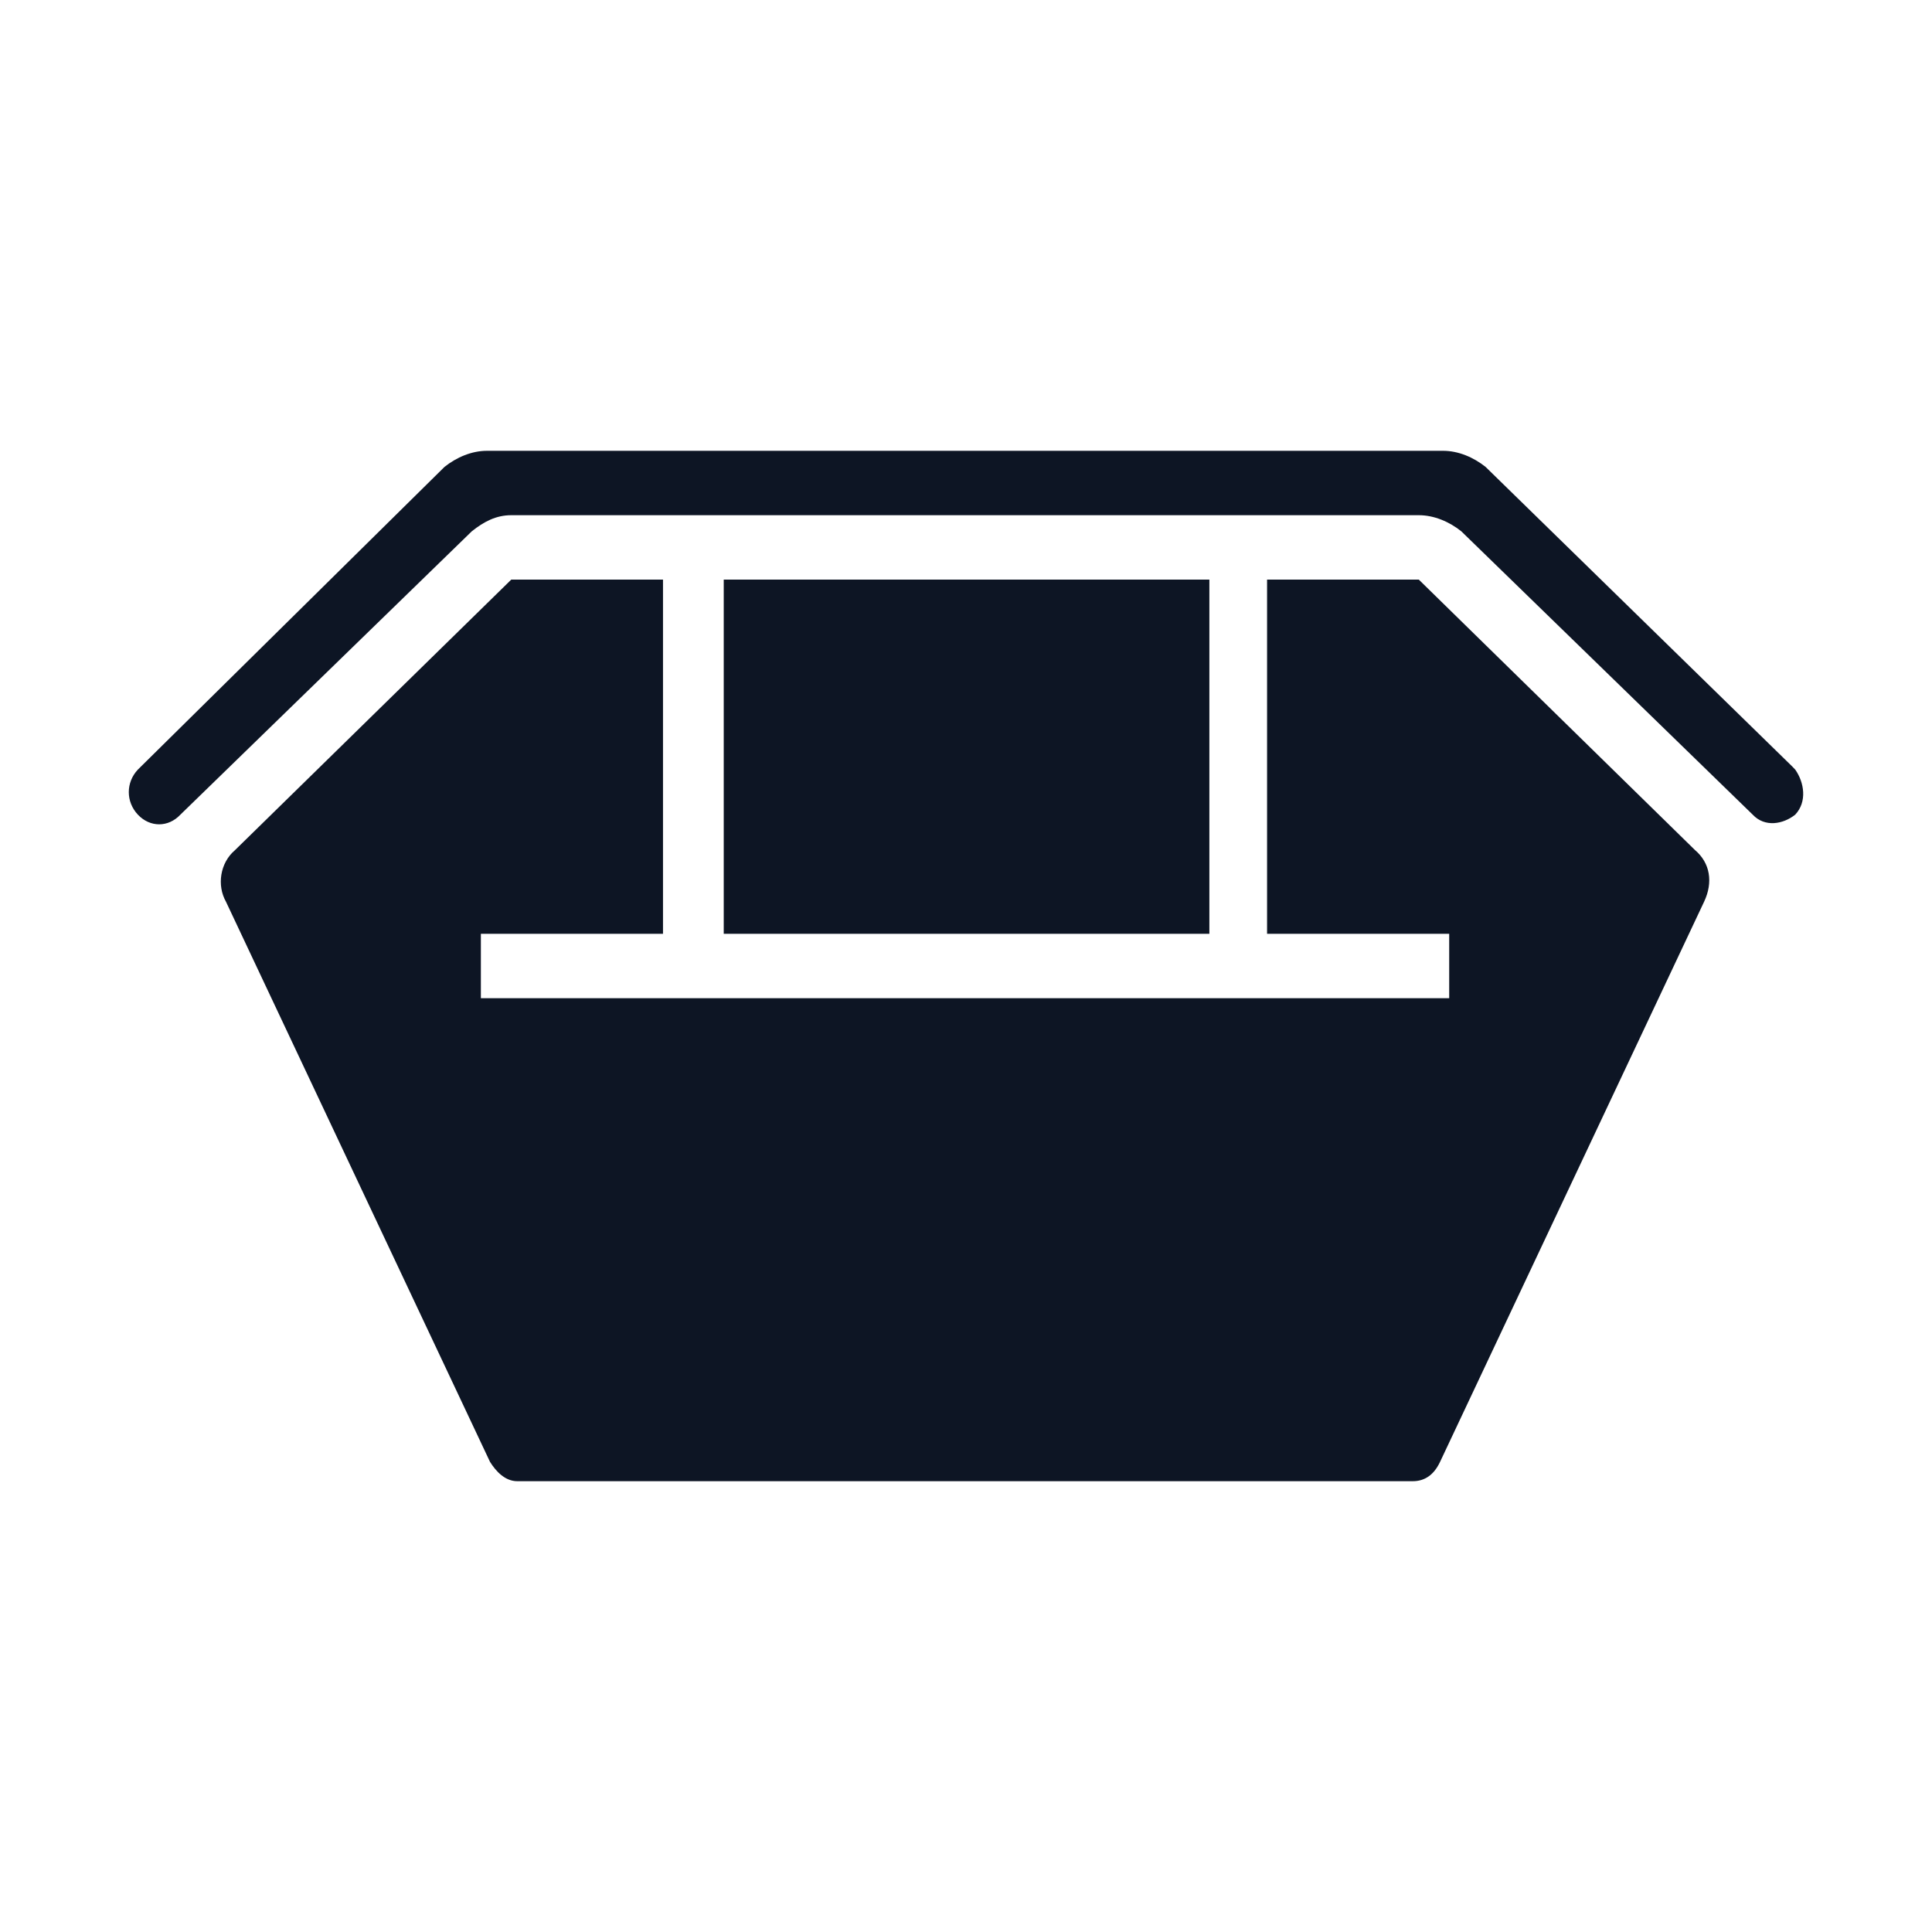 <?xml version="1.0" encoding="UTF-8"?>
<svg xmlns="http://www.w3.org/2000/svg" width="30" height="30" viewBox="0 0 30 30" fill="none">
  <path d="M27.828 11.9L23.068 7.25C22.88 7.1 22.644 7 22.408 7H7.562C7.326 7 7.09 7.1 6.902 7.25L2.141 11.95C1.953 12.15 1.953 12.45 2.141 12.65C2.33 12.85 2.613 12.85 2.801 12.65L7.326 8.25C7.514 8.1 7.703 8 7.939 8H22.031C22.267 8 22.503 8.1 22.691 8.25L27.216 12.65C27.404 12.85 27.687 12.8 27.876 12.65C28.064 12.45 28.017 12.15 27.876 11.95L27.828 11.9Z" fill="#0D1524"></path>
  <path d="M22.031 9H19.675V14.5H22.503V15.5H7.467V14.5H10.295V9H7.939L3.65 13.2C3.414 13.4 3.367 13.75 3.508 14L7.609 22.7C7.703 22.85 7.844 23 8.033 23H21.937C22.125 23 22.267 22.9 22.361 22.7L26.462 14C26.603 13.7 26.556 13.4 26.32 13.2L22.031 9Z" fill="#0D1524"></path>
  <path d="M18.779 9H11.238V14.5H18.779V9Z" fill="#0D1524"></path>
</svg>
